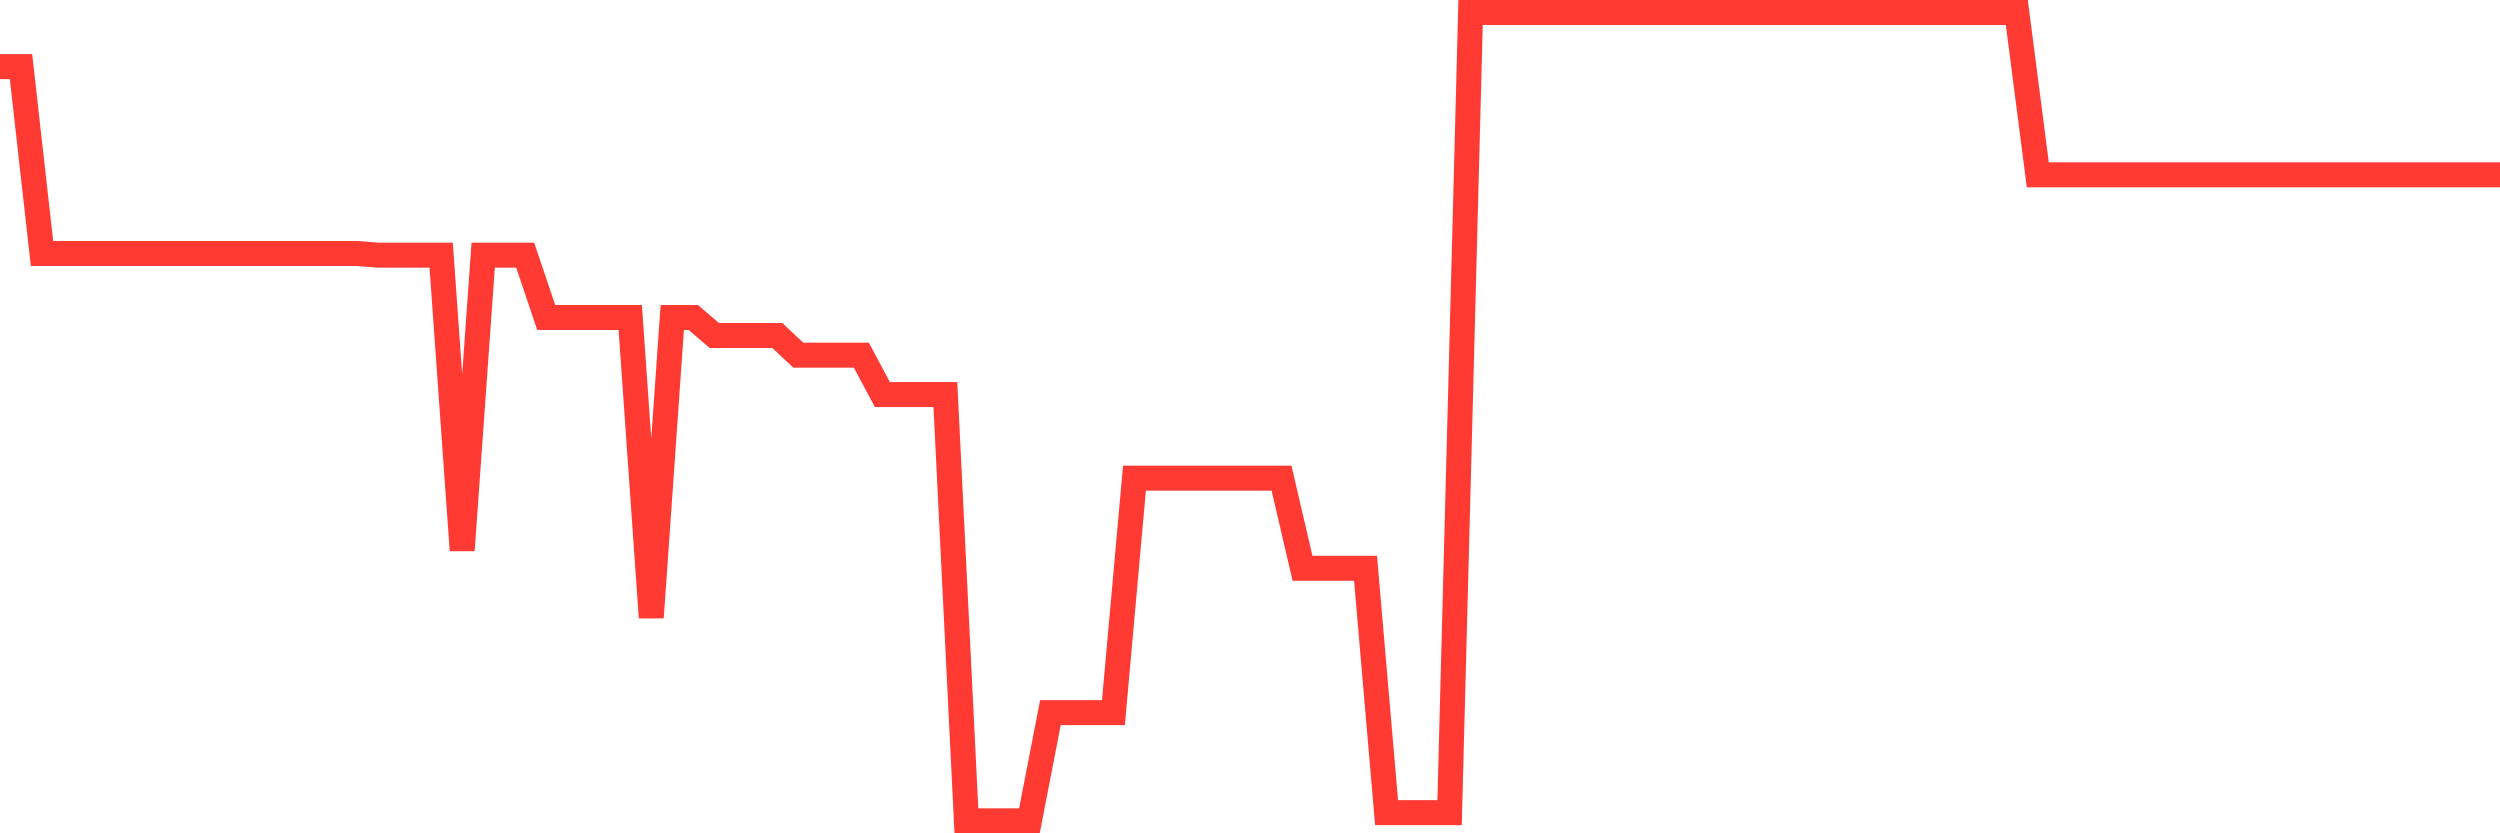 <svg
  xmlns="http://www.w3.org/2000/svg"
  xmlns:xlink="http://www.w3.org/1999/xlink"
  width="120"
  height="40"
  viewBox="0 0 120 40"
  preserveAspectRatio="none"
>
  <polyline
    points="0,3.197 1.008,3.197 2.017,12.169 3.025,12.169 4.034,12.169 5.042,12.169 6.05,12.169 7.059,12.169 8.067,12.169 9.076,12.169 10.084,12.169 11.092,12.169 12.101,12.169 13.109,12.169 14.118,12.169 15.126,12.169 16.134,12.169 17.143,12.169 18.151,12.248 19.16,12.248 20.168,12.248 21.176,12.248 22.185,26.414 23.193,12.248 24.202,12.248 25.21,12.248 26.218,15.239 27.227,15.239 28.235,15.239 29.244,15.239 30.252,15.239 31.261,29.641 32.269,15.239 33.277,15.239 34.286,16.104 35.294,16.104 36.303,16.104 37.311,16.104 38.319,17.049 39.328,17.049 40.336,17.049 41.345,17.049 42.353,18.938 43.361,18.938 44.37,18.938 45.378,18.938 46.387,39.4 47.395,39.4 48.403,39.4 49.412,39.4 50.42,34.206 51.429,34.206 52.437,34.206 53.445,34.206 54.454,22.951 55.462,22.951 56.471,22.951 57.479,22.951 58.487,22.951 59.496,22.951 60.504,22.951 61.513,22.951 62.521,27.28 63.529,27.28 64.538,27.28 65.546,27.28 66.555,39.006 67.563,39.006 68.571,39.006 69.58,39.006 70.588,0.6 71.597,0.6 72.605,0.6 73.613,0.6 74.622,0.6 75.63,0.6 76.639,0.6 77.647,0.6 78.655,0.6 79.664,0.6 80.672,0.6 81.681,0.6 82.689,0.6 83.697,0.6 84.706,0.6 85.714,0.6 86.723,0.6 87.731,0.6 88.739,0.6 89.748,0.6 90.756,0.6 91.765,0.6 92.773,0.6 93.782,0.6 94.79,0.6 95.798,0.6 96.807,0.6 97.815,8.391 98.824,8.391 99.832,8.391 100.84,8.391 101.849,8.391 102.857,8.391 103.866,8.391 104.874,8.391 105.882,8.391 106.891,8.391 107.899,8.391 108.908,8.391 109.916,8.391 110.924,8.391 111.933,8.391 112.941,8.391 113.95,8.391 114.958,8.391 115.966,8.391 116.975,8.391 117.983,8.391 118.992,8.391 120,8.391"
    fill="none"
    stroke="#ff3a33"
    stroke-width="1.2"
  >
  </polyline>
</svg>